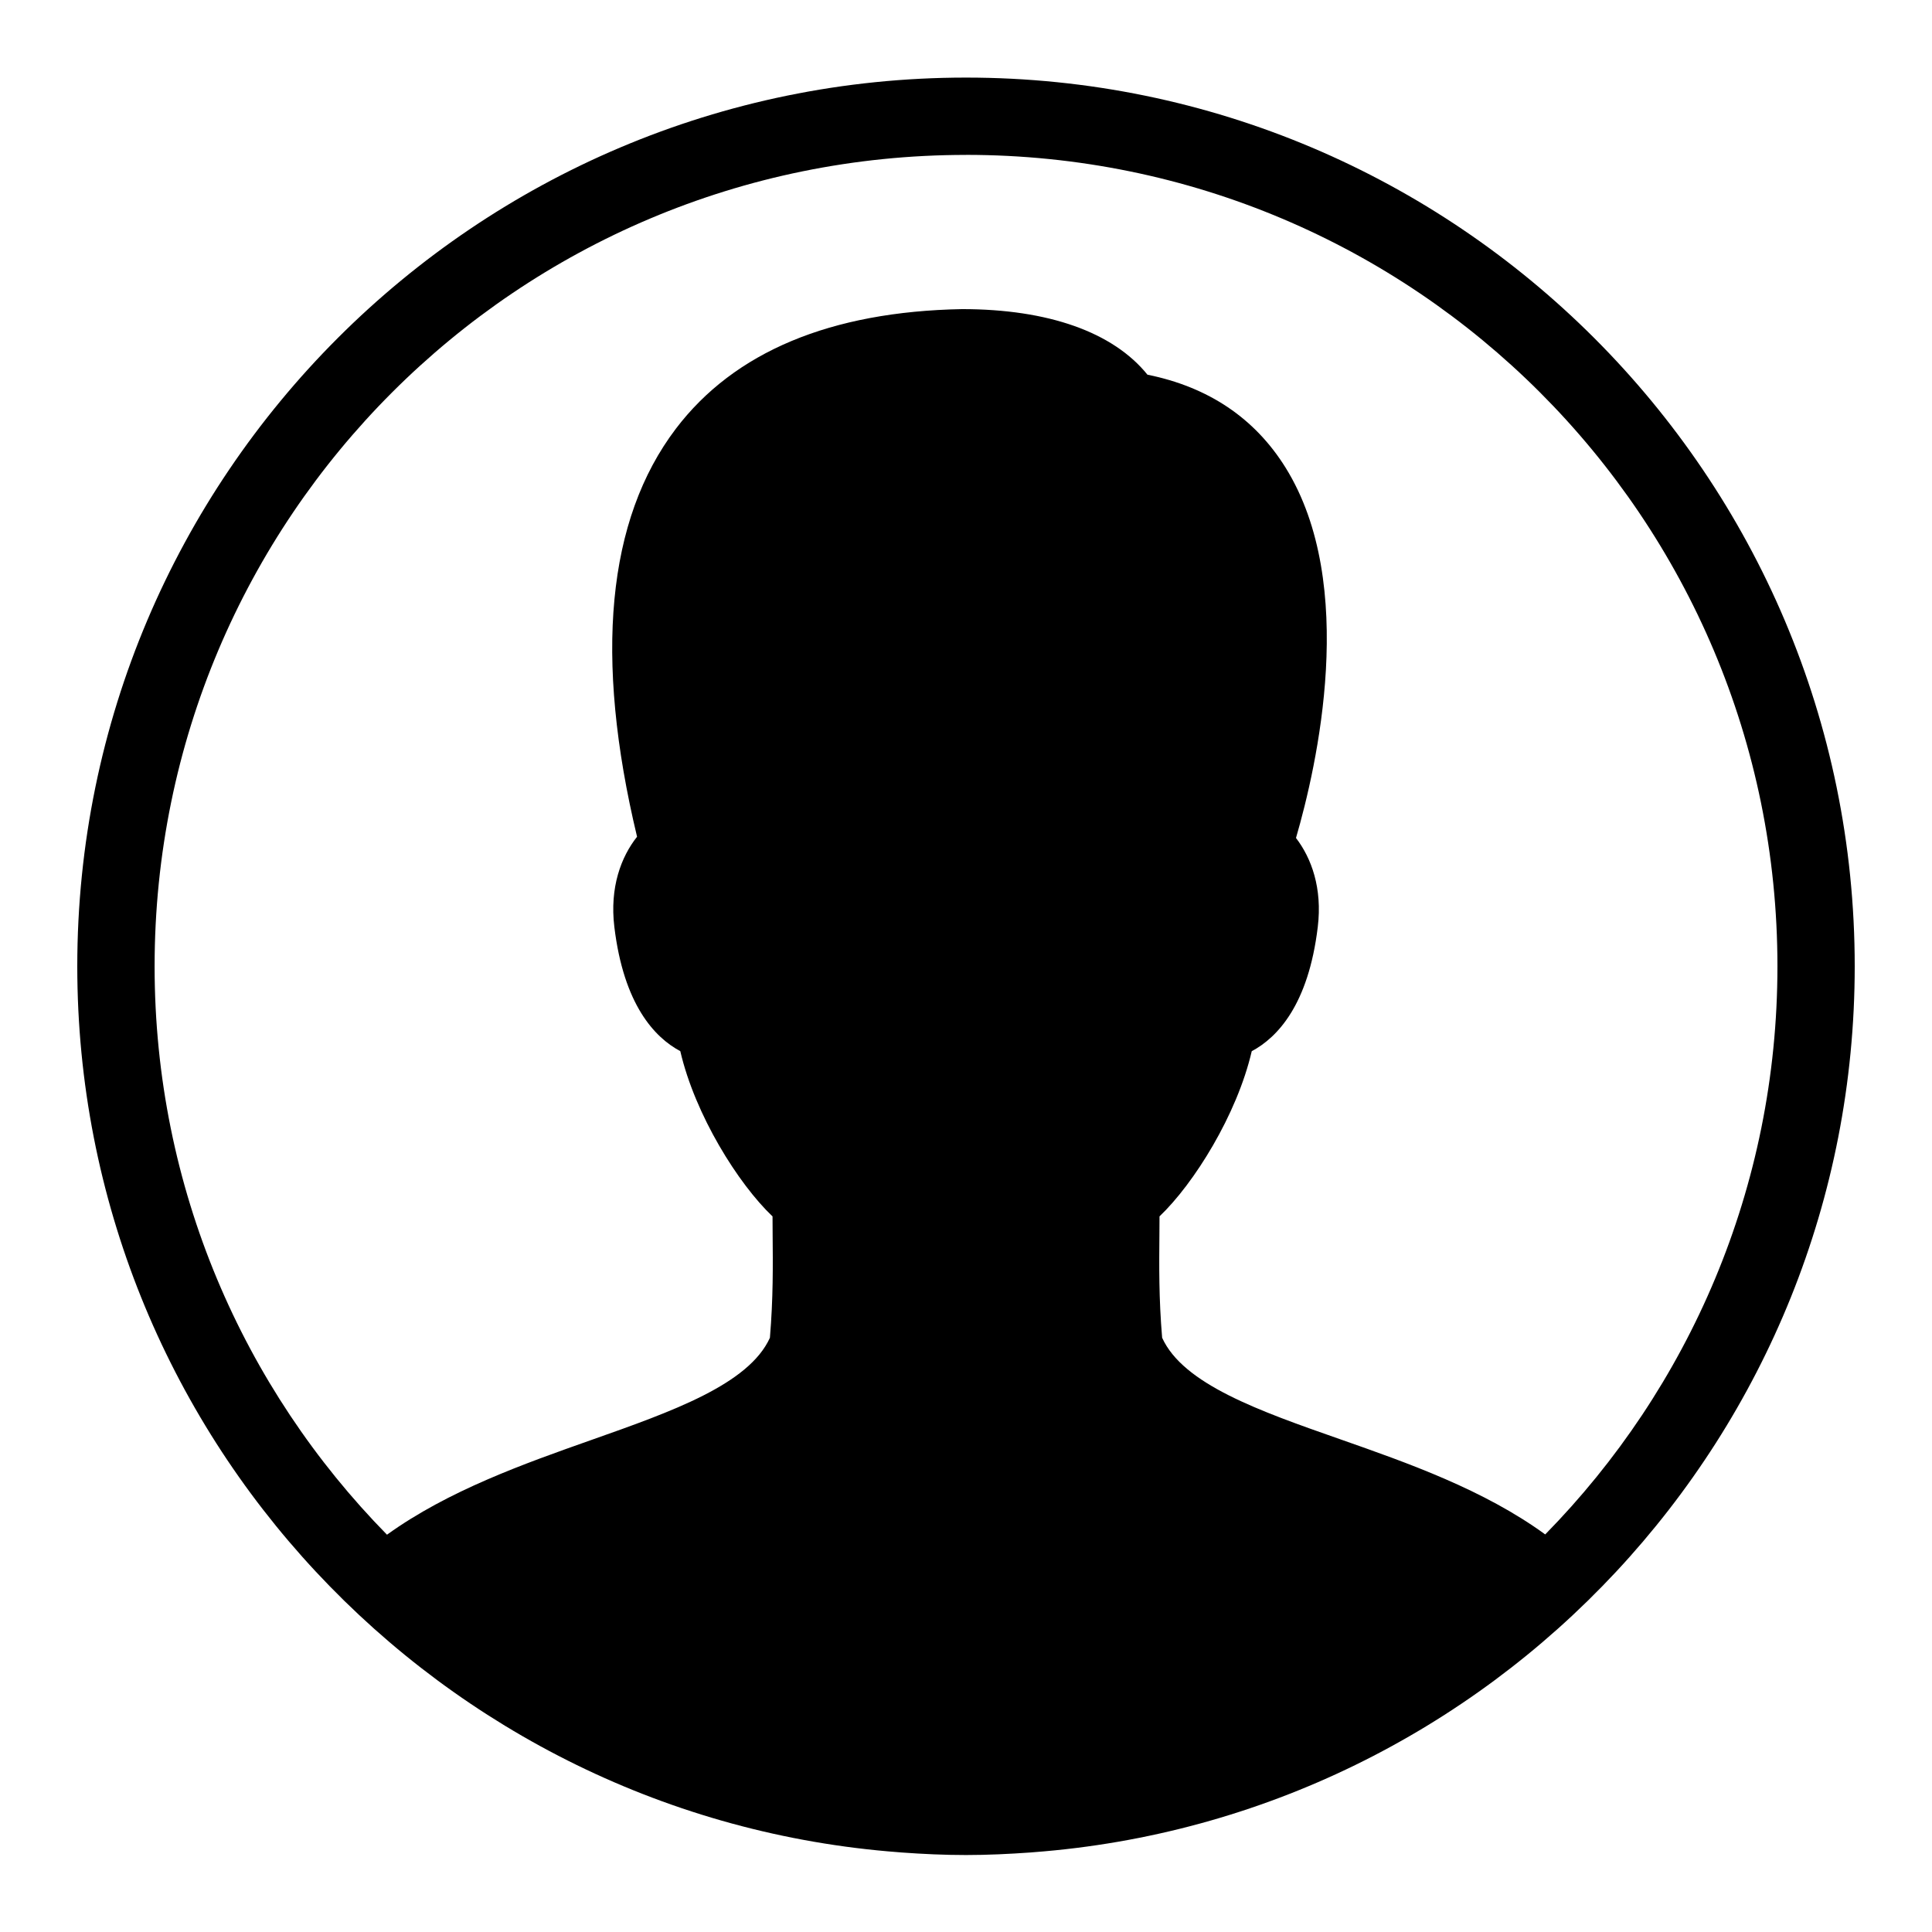 <svg height="50" viewBox="0 0 50 50" width="50" xmlns="http://www.w3.org/2000/svg"><path d="m25 2.008c-12.691 0-23 10.309-23 23 0 12.104 9.381 22.035 21.26 22.928.023.002.047.004.07.006.552.04 1.108.066 1.67.066s1.118-.027 1.67-.066c.023-.002.047-.004.07-.006 11.878-.892 21.26-10.823 21.26-22.928 0-12.691-10.309-23-23-23zm0 2c11.61 0 21 9.39 21 21 0 5.732-2.295 10.916-6.01 14.703-1.589-1.157-3.553-1.848-5.312-2.465-2.084-.73-4.056-1.422-4.602-2.625-.086-1.027-.078-1.829-.07-2.75l.002-.391c.888-.845 2.005-2.628 2.387-4.275.66-.352 1.467-1.196 1.709-3.217.121-1.003-.164-1.78-.564-2.301.54-1.855 1.614-6.551-.268-9.582-.796-1.281-1.997-2.089-3.576-2.408-.887-1.098-2.561-1.697-4.799-1.697-3.401.063-5.894 1.105-7.406 3.096-1.783 2.35-2.12 5.901-1.004 10.559-.413.521-.711 1.309-.588 2.332.243 2.021 1.047 2.865 1.707 3.217.382 1.649 1.498 3.432 2.387 4.277l.002.381c.008.925.016 1.729-.07 2.76-.548 1.206-2.529 1.906-4.623 2.645-1.749.618-3.701 1.309-5.287 2.451-3.717-3.787-6.014-8.975-6.014-14.709 0-11.61 9.39-21 21-21z"/></svg>